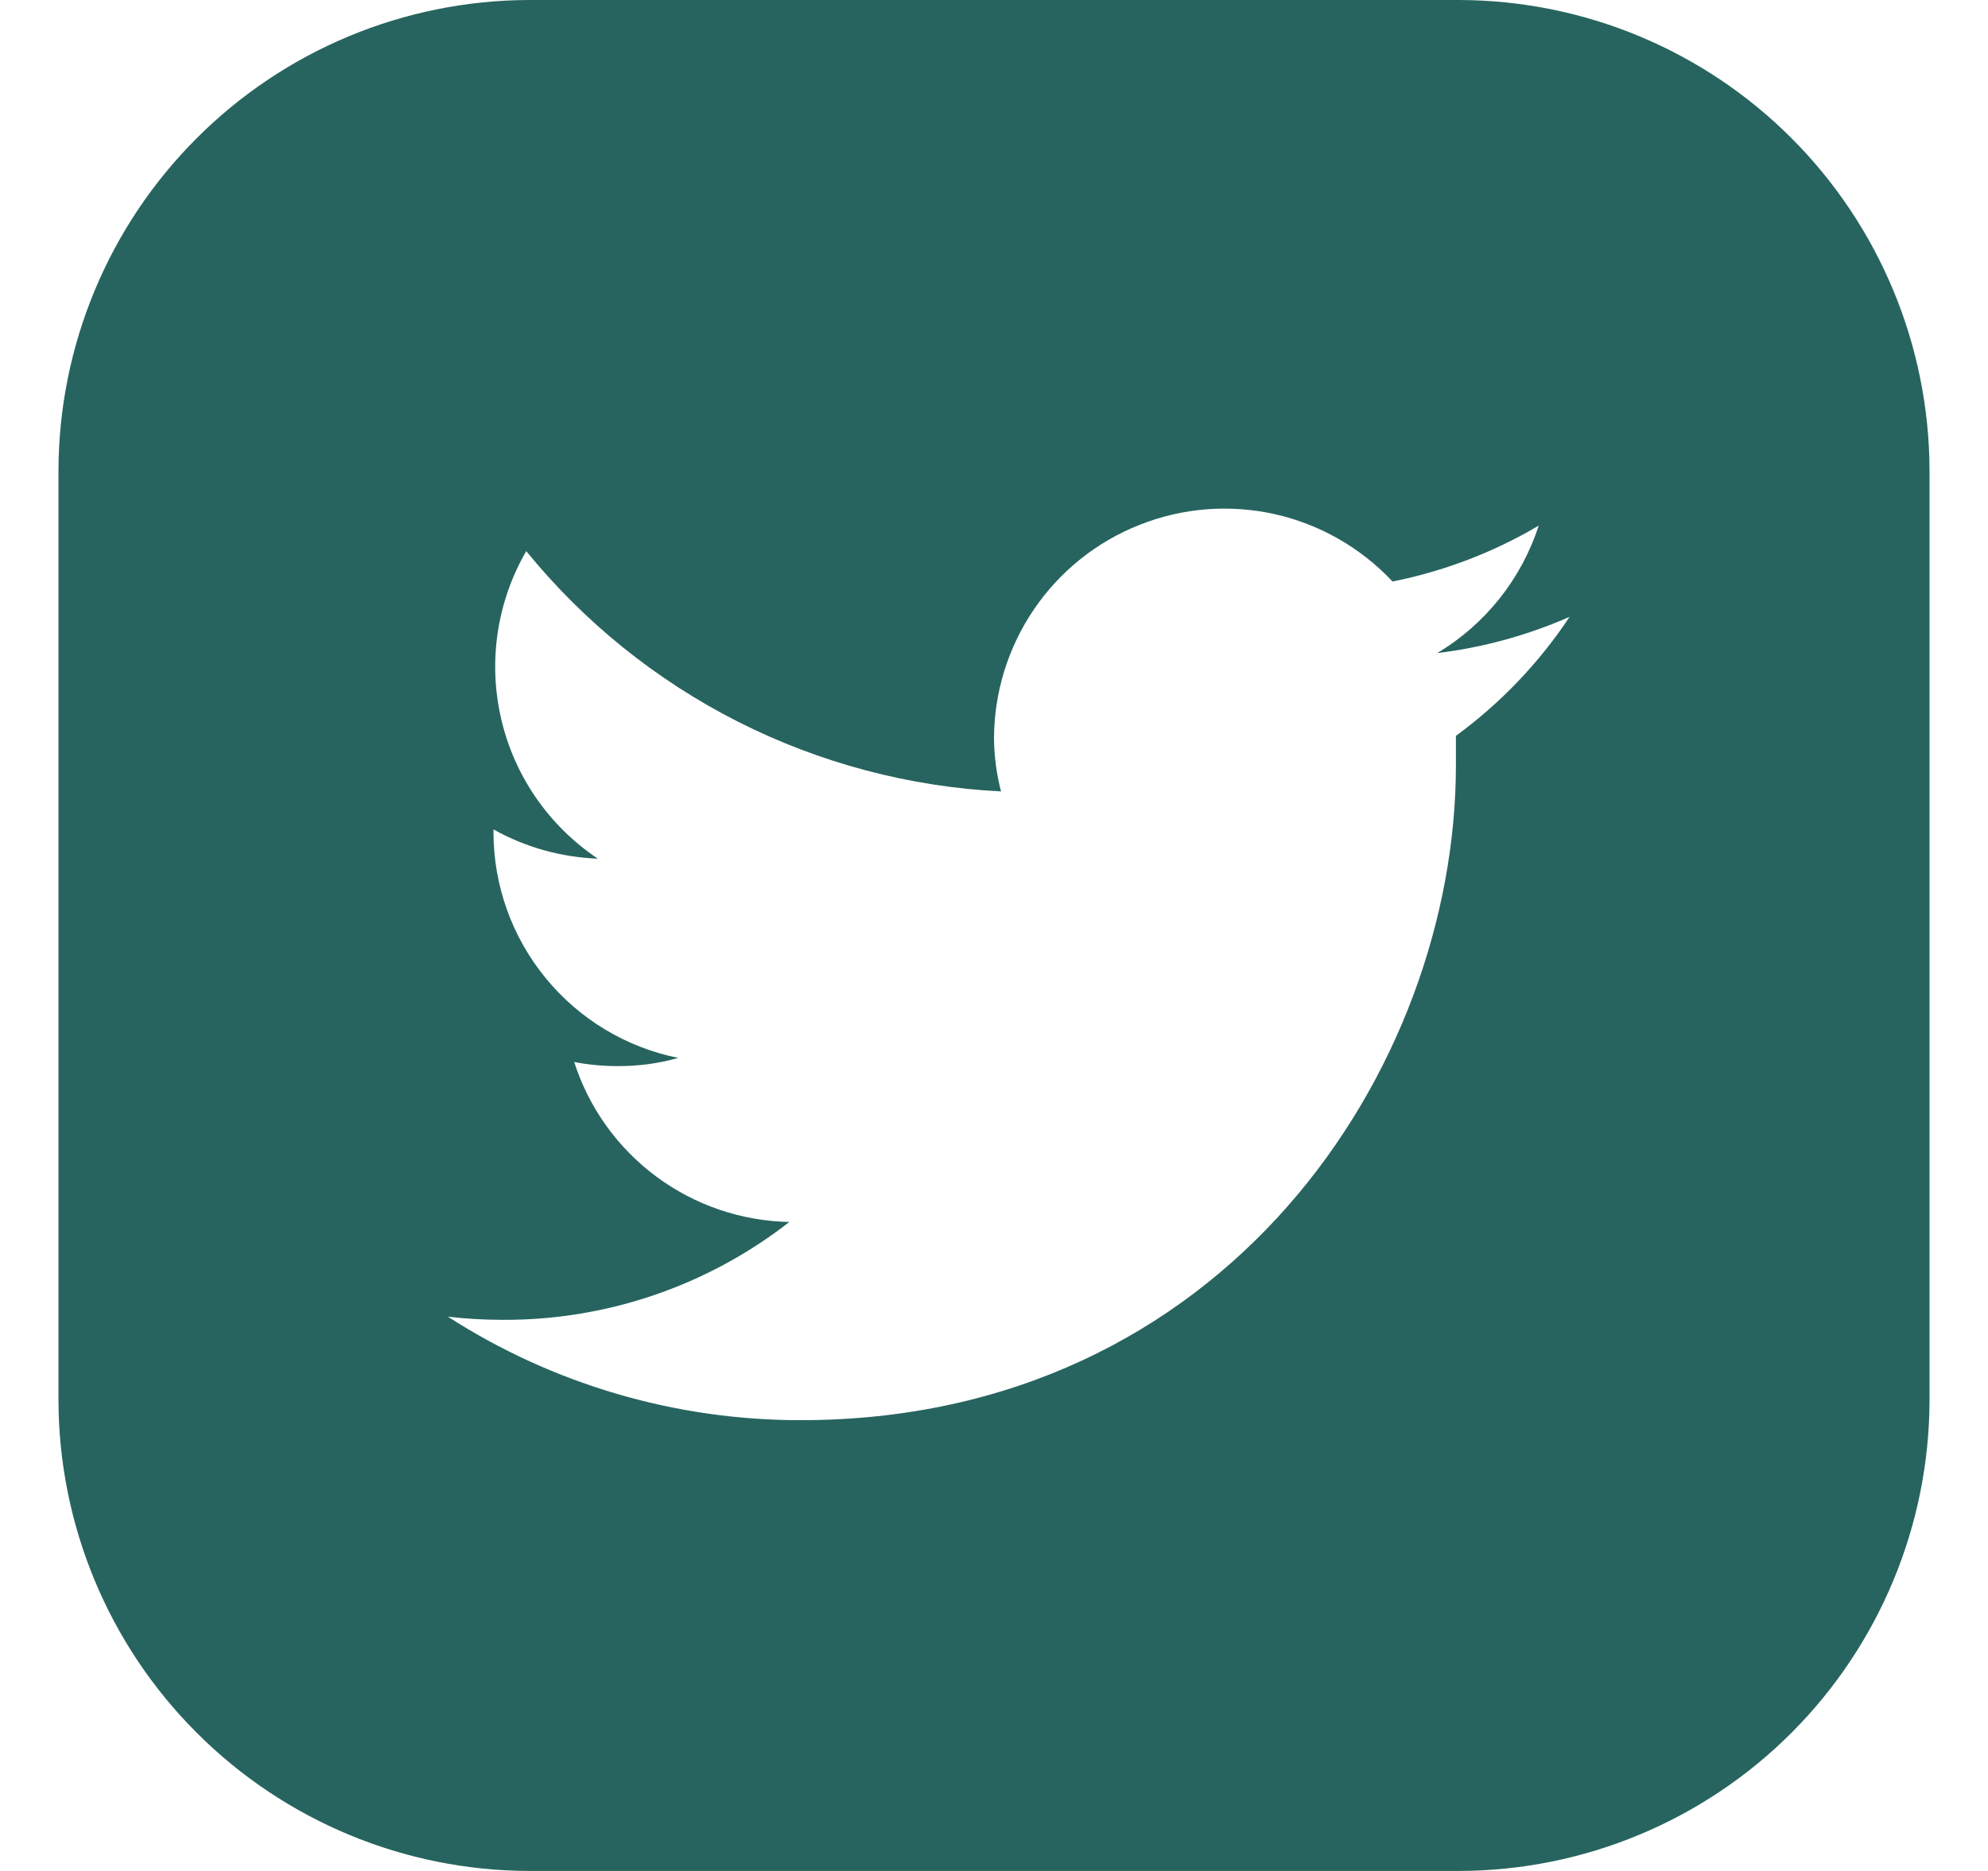 <svg width="17" height="16" viewBox="0 0 17 16" fill="none" xmlns="http://www.w3.org/2000/svg">
<g clip-path="url(#clip0_197_1357)">
<path d="M12.48 0H4.522C3.457 0.003 2.435 0.428 1.682 1.182C0.928 1.935 0.503 2.957 0.5 4.022L0.5 11.977C0.503 13.043 0.928 14.065 1.682 14.818C2.435 15.572 3.457 15.997 4.522 16H12.48C13.546 15.997 14.567 15.572 15.32 14.818C16.073 14.064 16.497 13.043 16.5 11.977V4.022C16.497 2.957 16.073 1.936 15.32 1.182C14.567 0.428 13.546 0.003 12.48 0V0ZM12.45 6.293C12.45 6.378 12.45 6.463 12.45 6.543C12.45 9.145 10.47 12.145 6.848 12.145C5.778 12.146 4.73 11.839 3.83 11.26C3.986 11.278 4.143 11.287 4.3 11.287C5.188 11.291 6.05 10.996 6.75 10.45C6.339 10.442 5.941 10.306 5.611 10.061C5.281 9.816 5.036 9.474 4.91 9.082C5.033 9.106 5.158 9.117 5.282 9.117C5.457 9.118 5.632 9.095 5.8 9.047C5.354 8.957 4.954 8.716 4.666 8.364C4.378 8.013 4.22 7.572 4.22 7.117V7.093C4.493 7.246 4.799 7.331 5.112 7.343C4.695 7.064 4.399 6.637 4.286 6.149C4.172 5.66 4.249 5.147 4.5 4.713C4.995 5.321 5.612 5.818 6.311 6.172C7.011 6.526 7.777 6.729 8.56 6.768C8.522 6.621 8.502 6.471 8.5 6.32C8.5 5.925 8.619 5.539 8.841 5.212C9.063 4.885 9.378 4.633 9.746 4.488C10.113 4.342 10.516 4.311 10.901 4.397C11.287 4.484 11.637 4.684 11.908 4.973C12.348 4.885 12.771 4.724 13.158 4.495C13.01 4.951 12.702 5.339 12.29 5.585C12.681 5.538 13.062 5.433 13.422 5.275C13.161 5.669 12.832 6.013 12.45 6.293Z" fill="#27645F"/>
</g>
<defs>
<clipPath id="clip0_197_1357">
<rect width="16" height="16" fill="white" transform="translate(0.5)"/>
</clipPath>
</defs>
</svg>
